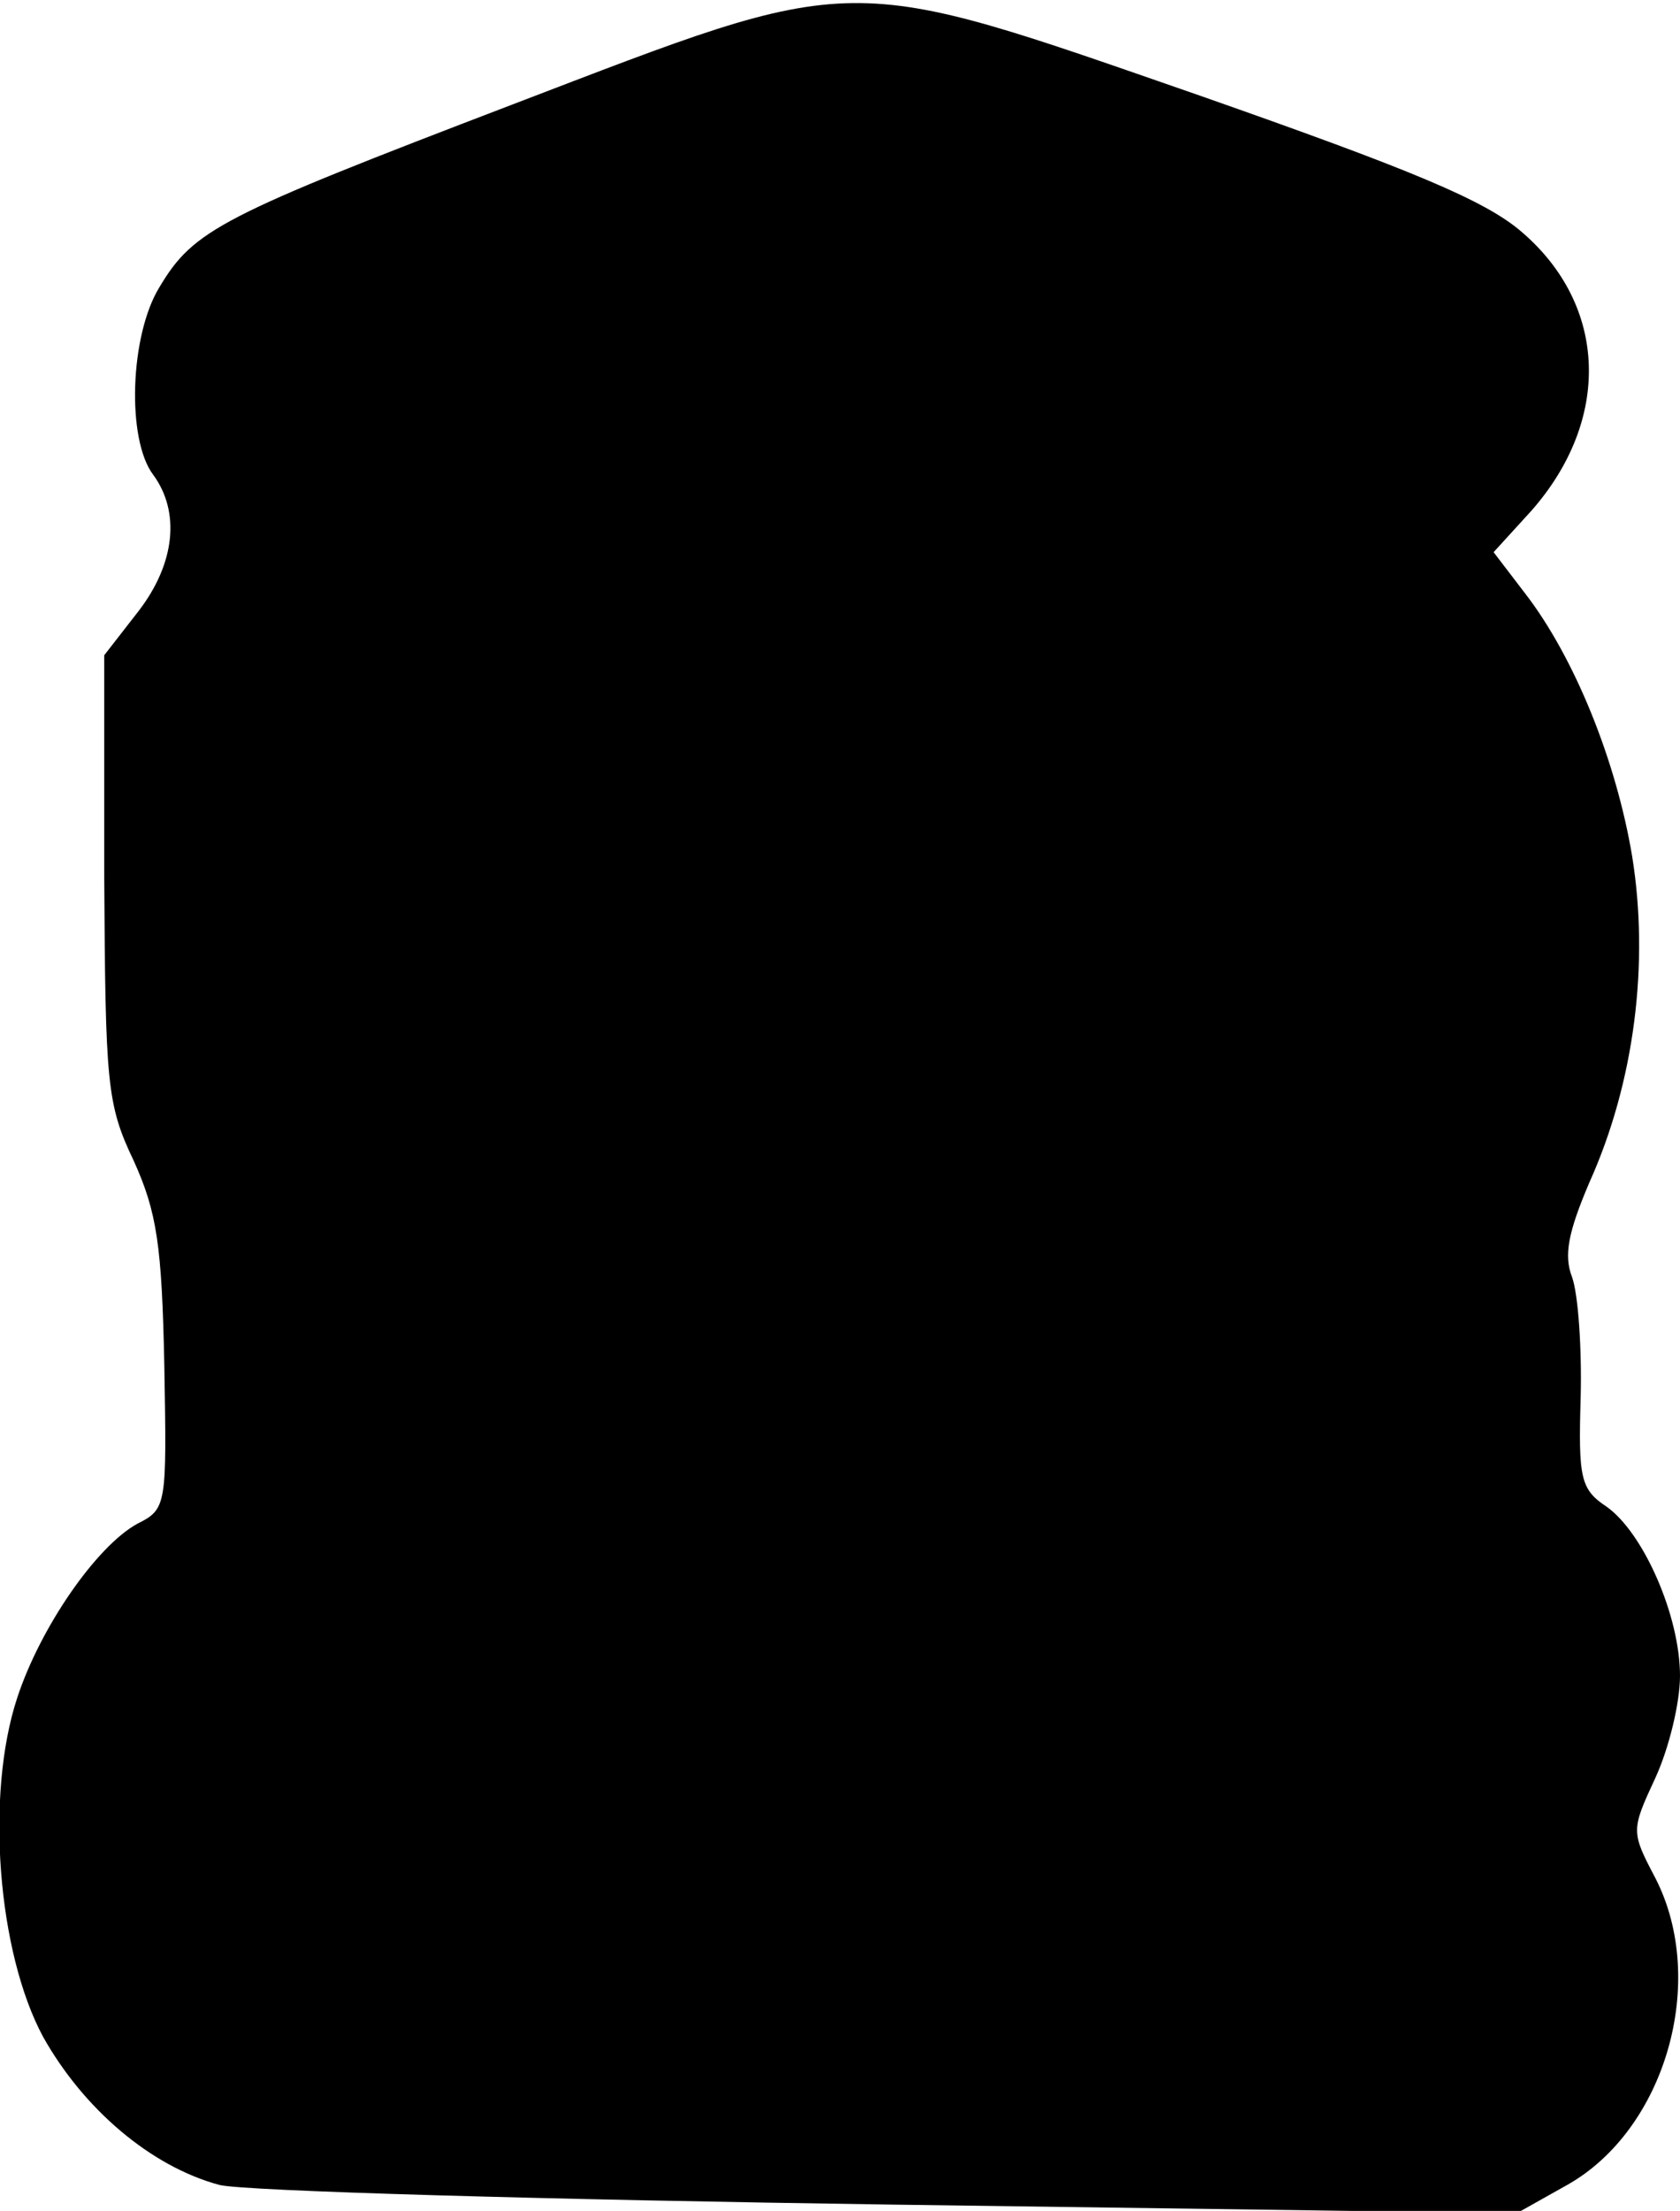<?xml version="1.0" encoding="UTF-8" standalone="yes"?>
<svg version="1.0" xmlns="http://www.w3.org/2000/svg" width="36.129mm" height="47.529mm" viewBox="0 0 137 180" preserveAspectRatio="xMidYMid meet">
  <g transform="translate(0,180) scale(0.1,-0.1)" fill="#000000" stroke="none">
    <path d="M418 1716 c-238 -91 -260 -102 -288 -149 -24 -39 -27 -124 -5 -153
22 -30 18 -72 -12 -111 l-28 -36 0 -181 c1 -168 2 -185 24 -231 19 -42 23 -69
25 -167 2 -114 2 -117 -22 -129 -33 -18 -79 -84 -98 -142 -26 -79 -16 -207 21
-276 33 -59 88 -106 144 -121 20 -5 266 -12 547 -16 l511 -7 41 23 c80 45 115
166 72 250 -20 38 -20 39 0 82 11 24 20 61 20 83 0 49 -30 117 -60 138 -21 14
-23 23 -21 89 1 40 -2 84 -7 98 -7 18 -3 37 14 77 37 82 49 179 35 266 -13 78
-47 162 -87 214 l-26 34 31 34 c65 74 62 167 -8 227 -30 26 -91 51 -262 111
-294 102 -276 102 -561 -7z"/>
  </g>
</svg>